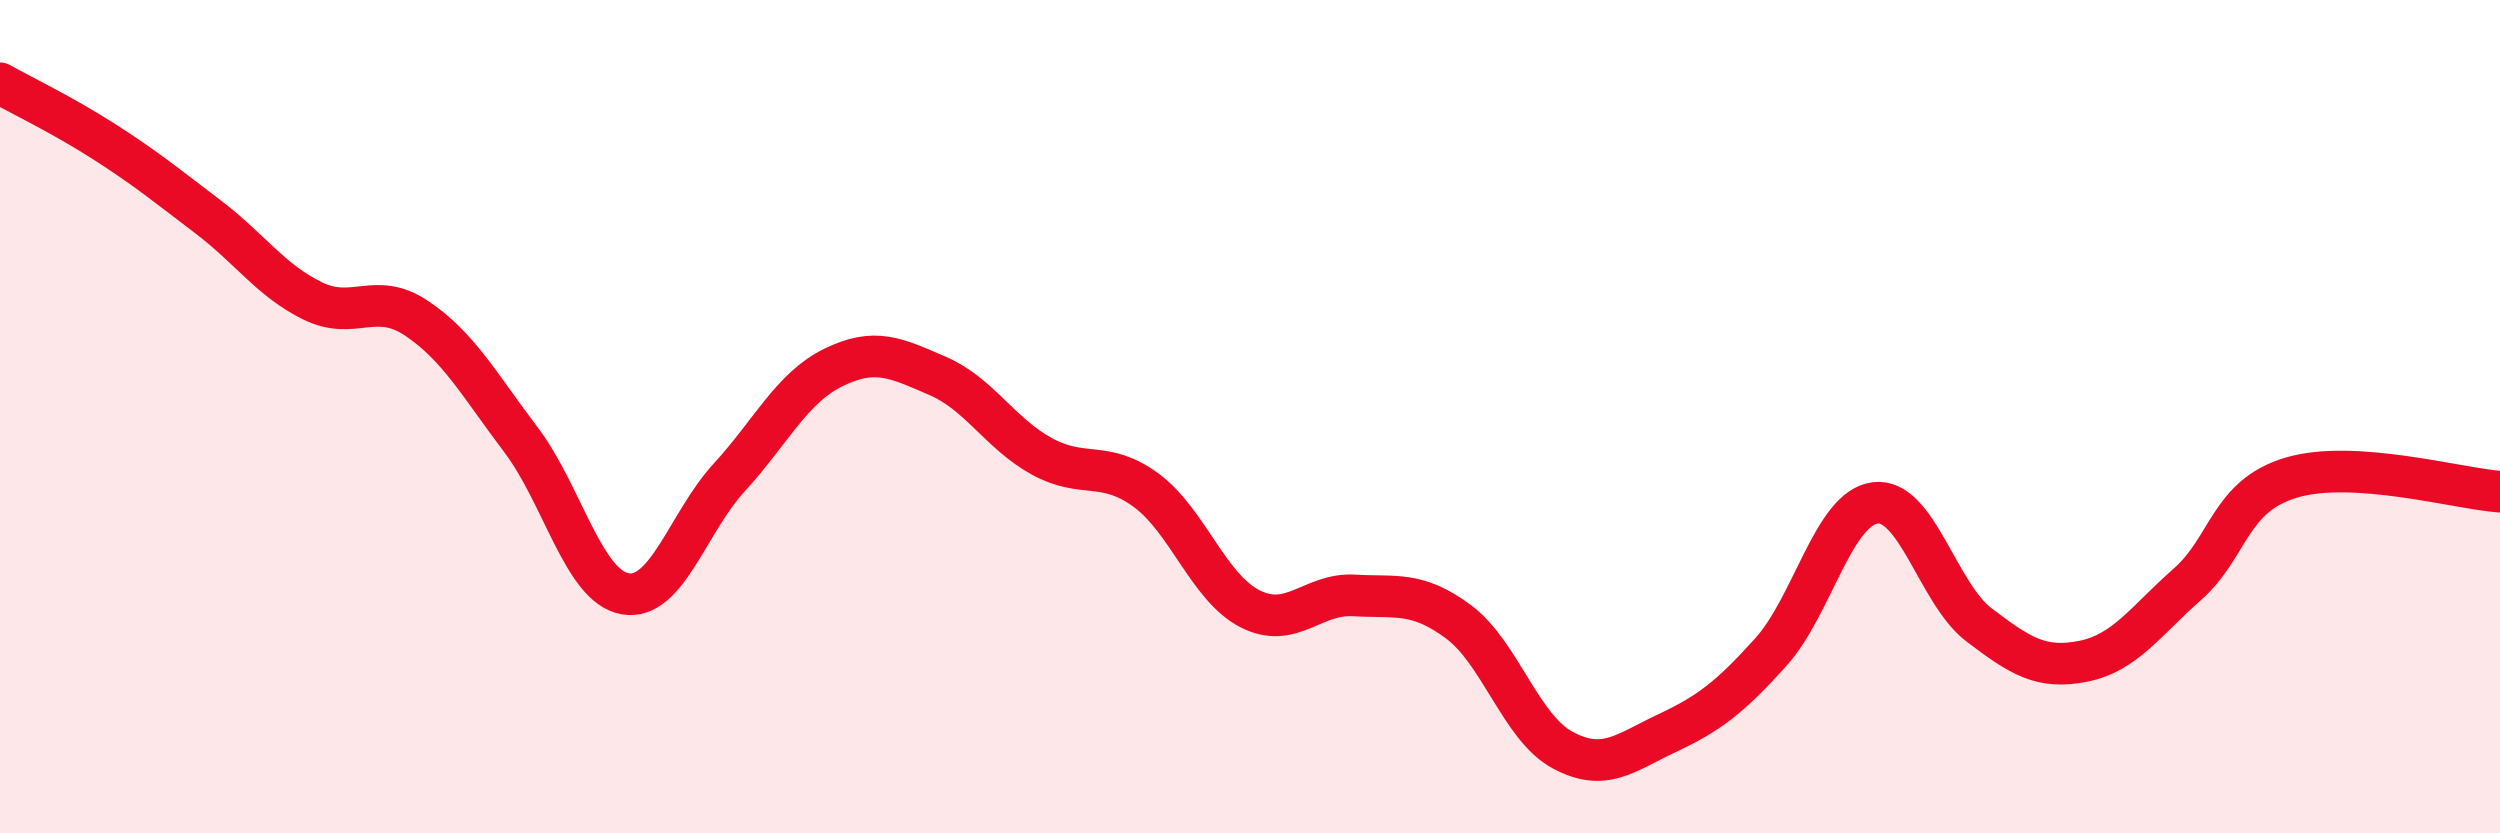 
    <svg width="60" height="20" viewBox="0 0 60 20" xmlns="http://www.w3.org/2000/svg">
      <path
        d="M 0,2 C 0.5,2.28 1.5,2.76 2.5,3.4 C 3.5,4.04 4,4.45 5,5.21 C 6,5.97 6.5,6.73 7.5,7.22 C 8.5,7.71 9,6.97 10,7.64 C 11,8.31 11.5,9.23 12.5,10.55 C 13.5,11.87 14,14.07 15,14.25 C 16,14.43 16.5,12.55 17.5,11.46 C 18.5,10.37 19,9.31 20,8.82 C 21,8.33 21.5,8.59 22.5,9.02 C 23.5,9.45 24,10.4 25,10.95 C 26,11.5 26.5,11.03 27.5,11.76 C 28.5,12.49 29,14.1 30,14.61 C 31,15.12 31.5,14.23 32.5,14.29 C 33.5,14.35 34,14.18 35,14.92 C 36,15.66 36.5,17.46 37.5,18 C 38.5,18.54 39,18.07 40,17.6 C 41,17.13 41.5,16.76 42.5,15.65 C 43.5,14.54 44,12.2 45,12.07 C 46,11.94 46.5,14.24 47.5,15 C 48.5,15.76 49,16.07 50,15.87 C 51,15.67 51.5,14.9 52.5,14.02 C 53.5,13.14 53.5,11.9 55,11.46 C 56.5,11.02 59,11.73 60,11.8L60 20L0 20Z"
        fill="#EB0A25"
        opacity="0.1"
        stroke-linecap="round"
        stroke-linejoin="round"
      />
      <path
        d="M 0,2 C 0.5,2.28 1.5,2.76 2.5,3.4 C 3.5,4.04 4,4.45 5,5.21 C 6,5.97 6.5,6.73 7.5,7.22 C 8.5,7.71 9,6.97 10,7.64 C 11,8.31 11.5,9.23 12.5,10.55 C 13.5,11.87 14,14.07 15,14.25 C 16,14.43 16.5,12.55 17.5,11.46 C 18.5,10.37 19,9.31 20,8.82 C 21,8.33 21.5,8.59 22.5,9.02 C 23.5,9.45 24,10.4 25,10.95 C 26,11.5 26.5,11.03 27.5,11.76 C 28.5,12.49 29,14.1 30,14.61 C 31,15.12 31.5,14.23 32.5,14.29 C 33.5,14.35 34,14.18 35,14.92 C 36,15.66 36.5,17.46 37.5,18 C 38.5,18.54 39,18.07 40,17.6 C 41,17.13 41.5,16.76 42.5,15.65 C 43.5,14.54 44,12.2 45,12.07 C 46,11.94 46.5,14.24 47.5,15 C 48.5,15.76 49,16.07 50,15.87 C 51,15.67 51.5,14.9 52.5,14.02 C 53.5,13.14 53.5,11.9 55,11.46 C 56.5,11.02 59,11.73 60,11.8"
        stroke="#EB0A25"
        stroke-width="1"
        fill="none"
        stroke-linecap="round"
        stroke-linejoin="round"
      />
    </svg>
  